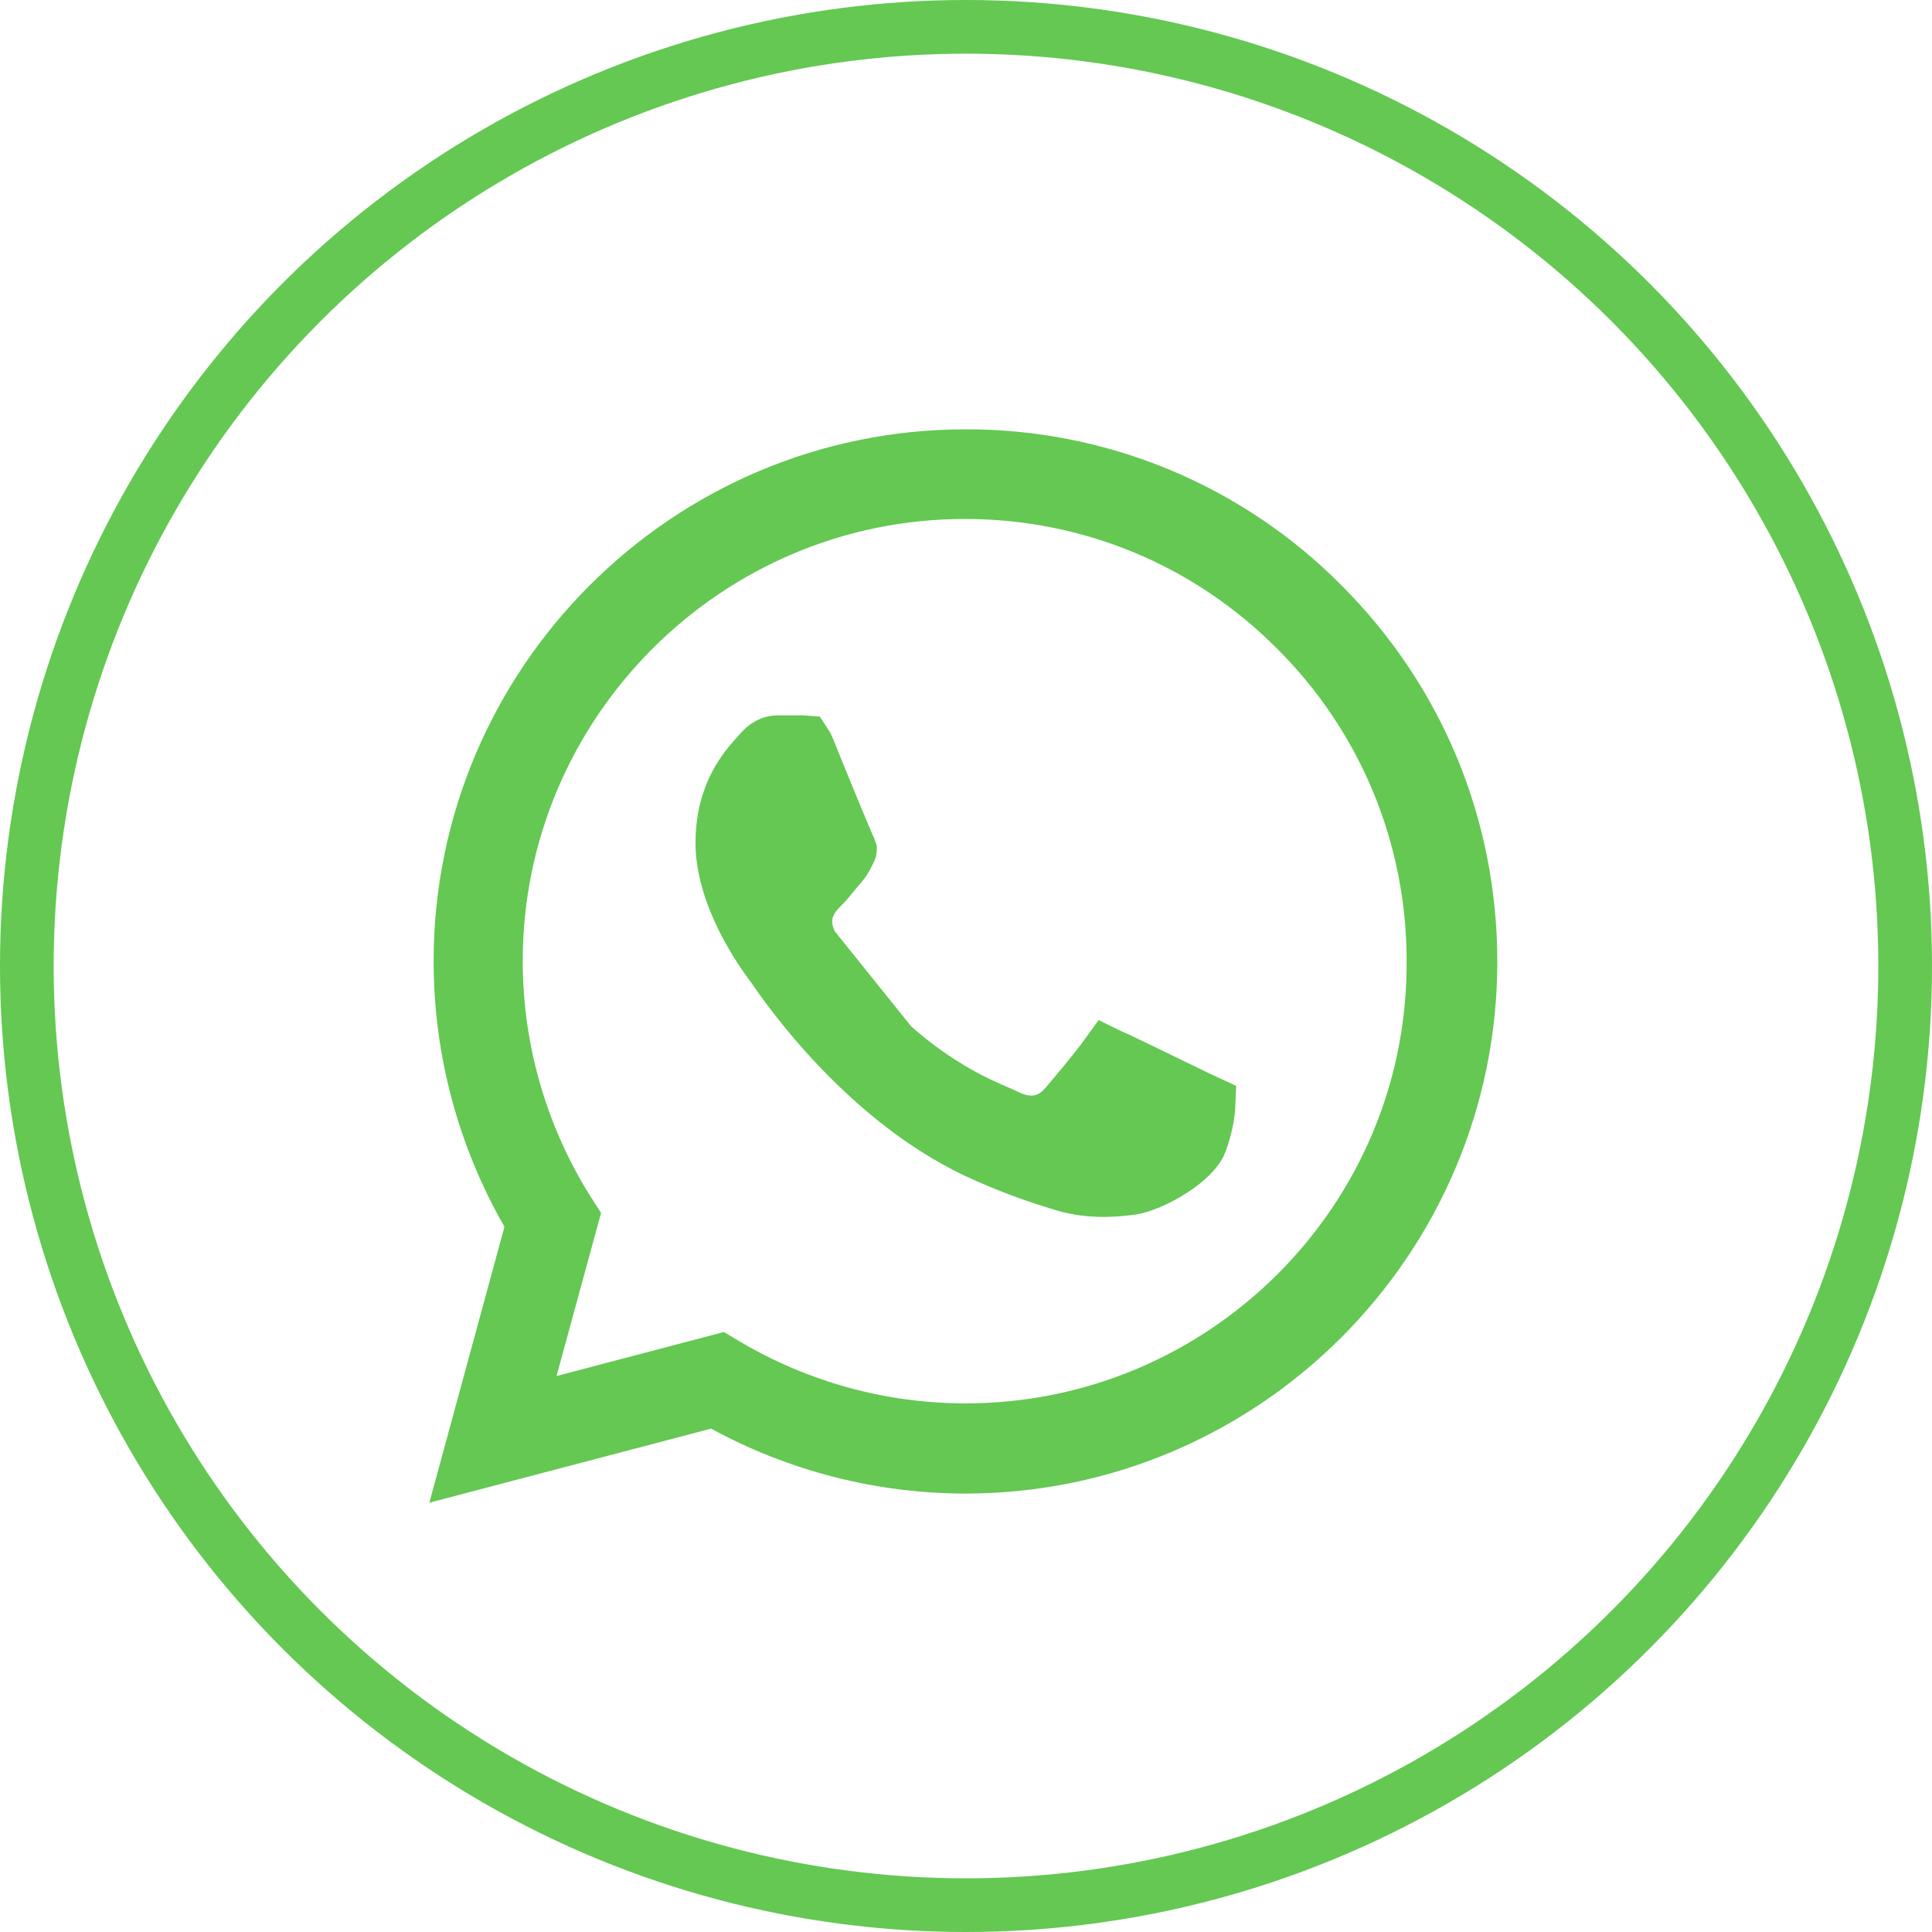 <svg width="36" height="36" viewBox="0 0 36 36" fill="none" xmlns="http://www.w3.org/2000/svg">
<path d="M15.137 17.631L15.134 17.624C15.01 17.404 14.965 17.157 15.053 16.911C15.122 16.72 15.258 16.584 15.318 16.525C15.321 16.522 15.324 16.519 15.326 16.517C15.385 16.458 15.448 16.382 15.523 16.29C15.567 16.237 15.616 16.178 15.67 16.115C15.739 16.035 15.764 15.984 15.837 15.837C15.838 15.837 15.838 15.836 15.838 15.835C15.837 15.832 15.835 15.828 15.833 15.824C15.761 15.68 15.253 14.438 15.057 13.949C15.033 13.891 15.013 13.854 14.998 13.832C14.985 13.831 14.966 13.831 14.946 13.83H14.48C14.427 13.83 14.31 13.847 14.191 13.975C14.174 13.995 14.155 14.015 14.135 14.038C13.89 14.307 13.46 14.78 13.46 15.71C13.46 16.207 13.645 16.726 13.866 17.161C14.081 17.585 14.31 17.89 14.368 17.968L14.37 17.97L14.374 17.976L14.379 17.982C14.384 17.99 14.393 18.003 14.405 18.02C14.652 18.379 16.171 20.59 18.398 21.551L18.402 21.552C18.967 21.802 19.407 21.945 19.756 22.052L19.763 22.054L19.763 22.054C20.25 22.211 20.704 22.19 21.099 22.135C21.245 22.113 21.543 22.001 21.84 21.811C22.149 21.612 22.324 21.412 22.367 21.287L22.37 21.28L22.37 21.28C22.46 21.03 22.503 20.806 22.517 20.642C22.52 20.606 22.521 20.574 22.522 20.547C22.507 20.54 22.489 20.532 22.469 20.523C22.46 20.518 22.45 20.514 22.439 20.509C22.397 20.489 22.347 20.466 22.294 20.441C22.223 20.407 22.09 20.342 21.928 20.263C21.48 20.045 20.812 19.72 20.642 19.648C20.638 19.646 20.634 19.645 20.63 19.643C20.42 19.935 19.995 20.44 19.861 20.594C19.74 20.739 19.562 20.88 19.309 20.909C19.08 20.936 18.875 20.859 18.718 20.778C18.689 20.765 18.65 20.748 18.602 20.727C18.268 20.584 17.488 20.252 16.617 19.473L15.137 17.631ZM15.137 17.631L15.141 17.637M15.137 17.631L15.141 17.637M15.141 17.637C15.295 17.893 15.817 18.759 16.617 19.473L15.141 17.637ZM24.645 11.262L24.646 11.264C26.422 13.04 27.4 15.402 27.4 17.92C27.4 23.104 23.174 27.33 17.99 27.33C16.414 27.33 14.867 26.931 13.489 26.181L13.315 26.086L13.123 26.137L8.71 27.297L9.882 22.991L9.937 22.791L9.834 22.611C9.017 21.186 8.58 19.572 8.58 17.91C8.58 12.726 12.806 8.5 17.99 8.5L17.992 8.5C19.228 8.496 20.454 8.738 21.596 9.212C22.738 9.686 23.774 10.383 24.645 11.262ZM13.533 25.429L13.536 25.431C14.882 26.226 16.42 26.65 17.99 26.65C22.804 26.65 26.73 22.738 26.71 17.92C26.714 16.772 26.49 15.634 26.052 14.572C25.613 13.511 24.968 12.547 24.154 11.737C22.51 10.083 20.312 9.17 17.98 9.17C13.164 9.17 9.24 13.094 9.24 17.91L9.24 17.91C9.241 19.553 9.704 21.163 10.576 22.555L10.576 22.555L10.58 22.561L10.659 22.684L9.888 25.508L9.66 26.344L10.497 26.124L13.413 25.357L13.533 25.429ZM22.605 20.591C22.605 20.591 22.605 20.591 22.604 20.591L22.605 20.591ZM14.975 13.8C14.975 13.8 14.976 13.801 14.977 13.802C14.976 13.801 14.975 13.8 14.975 13.8Z" fill="#64C853" stroke="#64C853"/>
<circle cx="18" cy="18" r="17.5" stroke="#64C853"/>
</svg>
